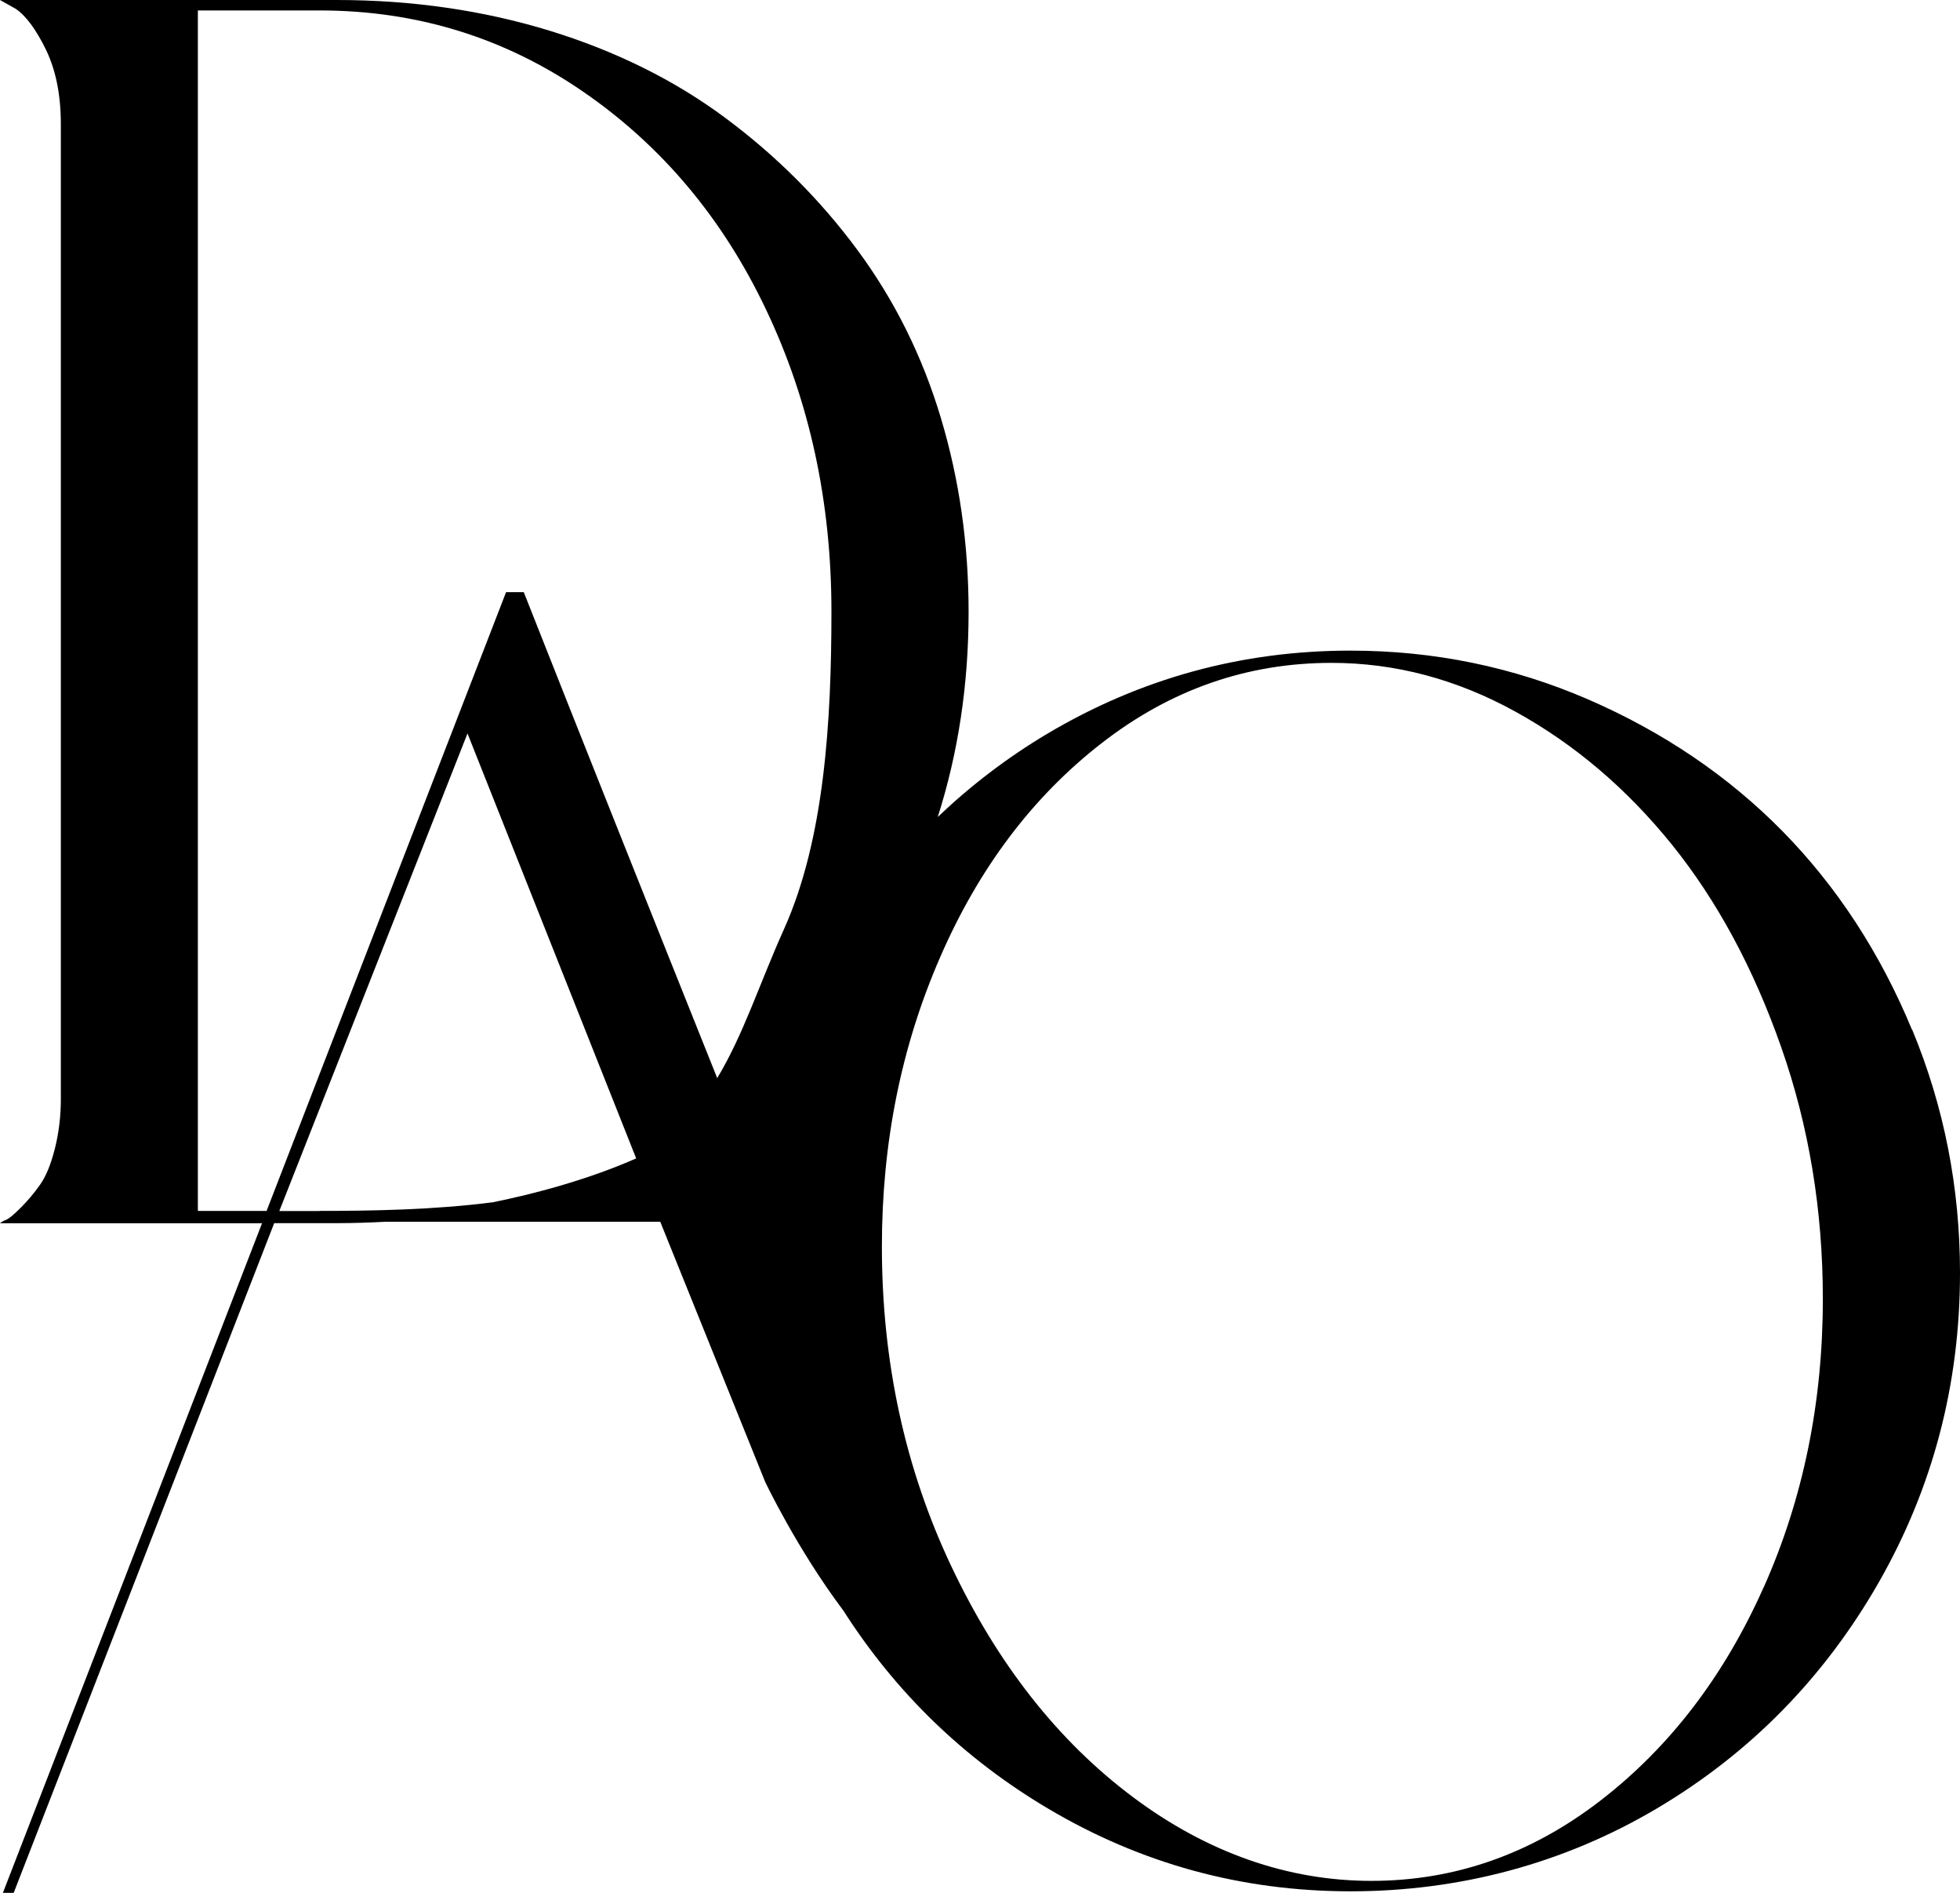<svg width="145" height="140" viewBox="0 0 145 140" fill="none" xmlns="http://www.w3.org/2000/svg">
<path d="M141.45 76.167C139.098 70.484 135.906 65.594 131.886 61.496C127.866 57.408 123.068 54.155 117.504 51.736C111.939 49.326 106.078 48.122 99.909 48.122C91.859 48.122 84.391 50.171 77.497 54.258C74.52 56.029 71.82 58.098 69.375 60.425C70.889 55.679 71.656 50.624 71.656 45.239C71.656 40.246 70.971 35.458 69.6 30.897C68.229 26.326 66.173 22.197 63.432 18.491C60.69 14.784 57.437 11.531 53.673 8.731C49.909 5.93 45.561 3.779 40.641 2.265C35.721 0.762 30.473 0 24.908 0H0L1.156 0.649C1.923 1.163 2.67 2.183 3.406 3.686C4.133 5.199 4.501 7.022 4.501 9.184V81.305C4.501 82.592 4.347 83.827 4.051 84.99C3.754 86.154 3.386 87.039 2.956 87.636C2.527 88.244 2.056 88.8 1.545 89.315C1.033 89.829 0.665 90.138 0.45 90.221C0.235 90.303 0.082 90.396 0 90.478H19.384L0.215 140H1.013L20.285 90.468H24.919C26.146 90.468 27.343 90.427 28.529 90.365H48.845L56.609 109.607C56.609 109.607 58.941 114.529 62.388 119.12C66.265 125.185 71.298 130.065 77.507 133.751C84.402 137.848 91.869 139.887 99.92 139.887C107.97 139.887 115.693 137.838 122.588 133.751C129.482 129.663 134.934 124.104 138.965 117.082C142.985 110.06 145 102.411 145 94.143C145 87.853 143.824 81.861 141.471 76.177L141.45 76.167ZM23.63 89.572H20.663L34.585 54.248L47.065 85.68C43.362 87.307 39.403 88.326 36.467 88.923C32.069 89.49 27.445 89.562 23.63 89.562V89.572ZM14.638 89.572V0.772H23.63C30.821 0.772 37.327 2.78 43.147 6.785C48.968 10.79 53.489 16.174 56.691 22.939C59.903 29.703 61.509 37.136 61.509 45.229C61.509 53.321 60.997 62.052 58 68.723C56.179 72.769 55.003 76.517 53.059 79.74C48.057 67.251 42.943 54.423 38.748 43.798H37.439L19.722 89.562H14.628L14.638 89.572ZM130.474 117.401C127.559 123.949 123.539 129.21 118.404 133.174C113.269 137.138 107.612 139.115 101.454 139.115C95.296 139.115 89.322 137.045 83.798 132.906C78.274 128.767 73.804 123.084 70.377 115.846C66.951 108.609 65.242 100.722 65.242 92.197C65.242 84.527 66.674 77.403 69.549 70.803C72.413 64.214 76.392 58.932 81.497 54.968C86.591 51.005 92.258 49.028 98.508 49.028C103.213 49.028 107.755 50.232 112.123 52.642C116.491 55.051 120.337 58.325 123.682 62.464C127.017 66.602 129.717 71.596 131.774 77.454C133.83 83.312 134.853 89.52 134.853 96.069C134.853 103.739 133.4 110.843 130.485 117.391L130.474 117.401Z" fill="black"/>
</svg>
